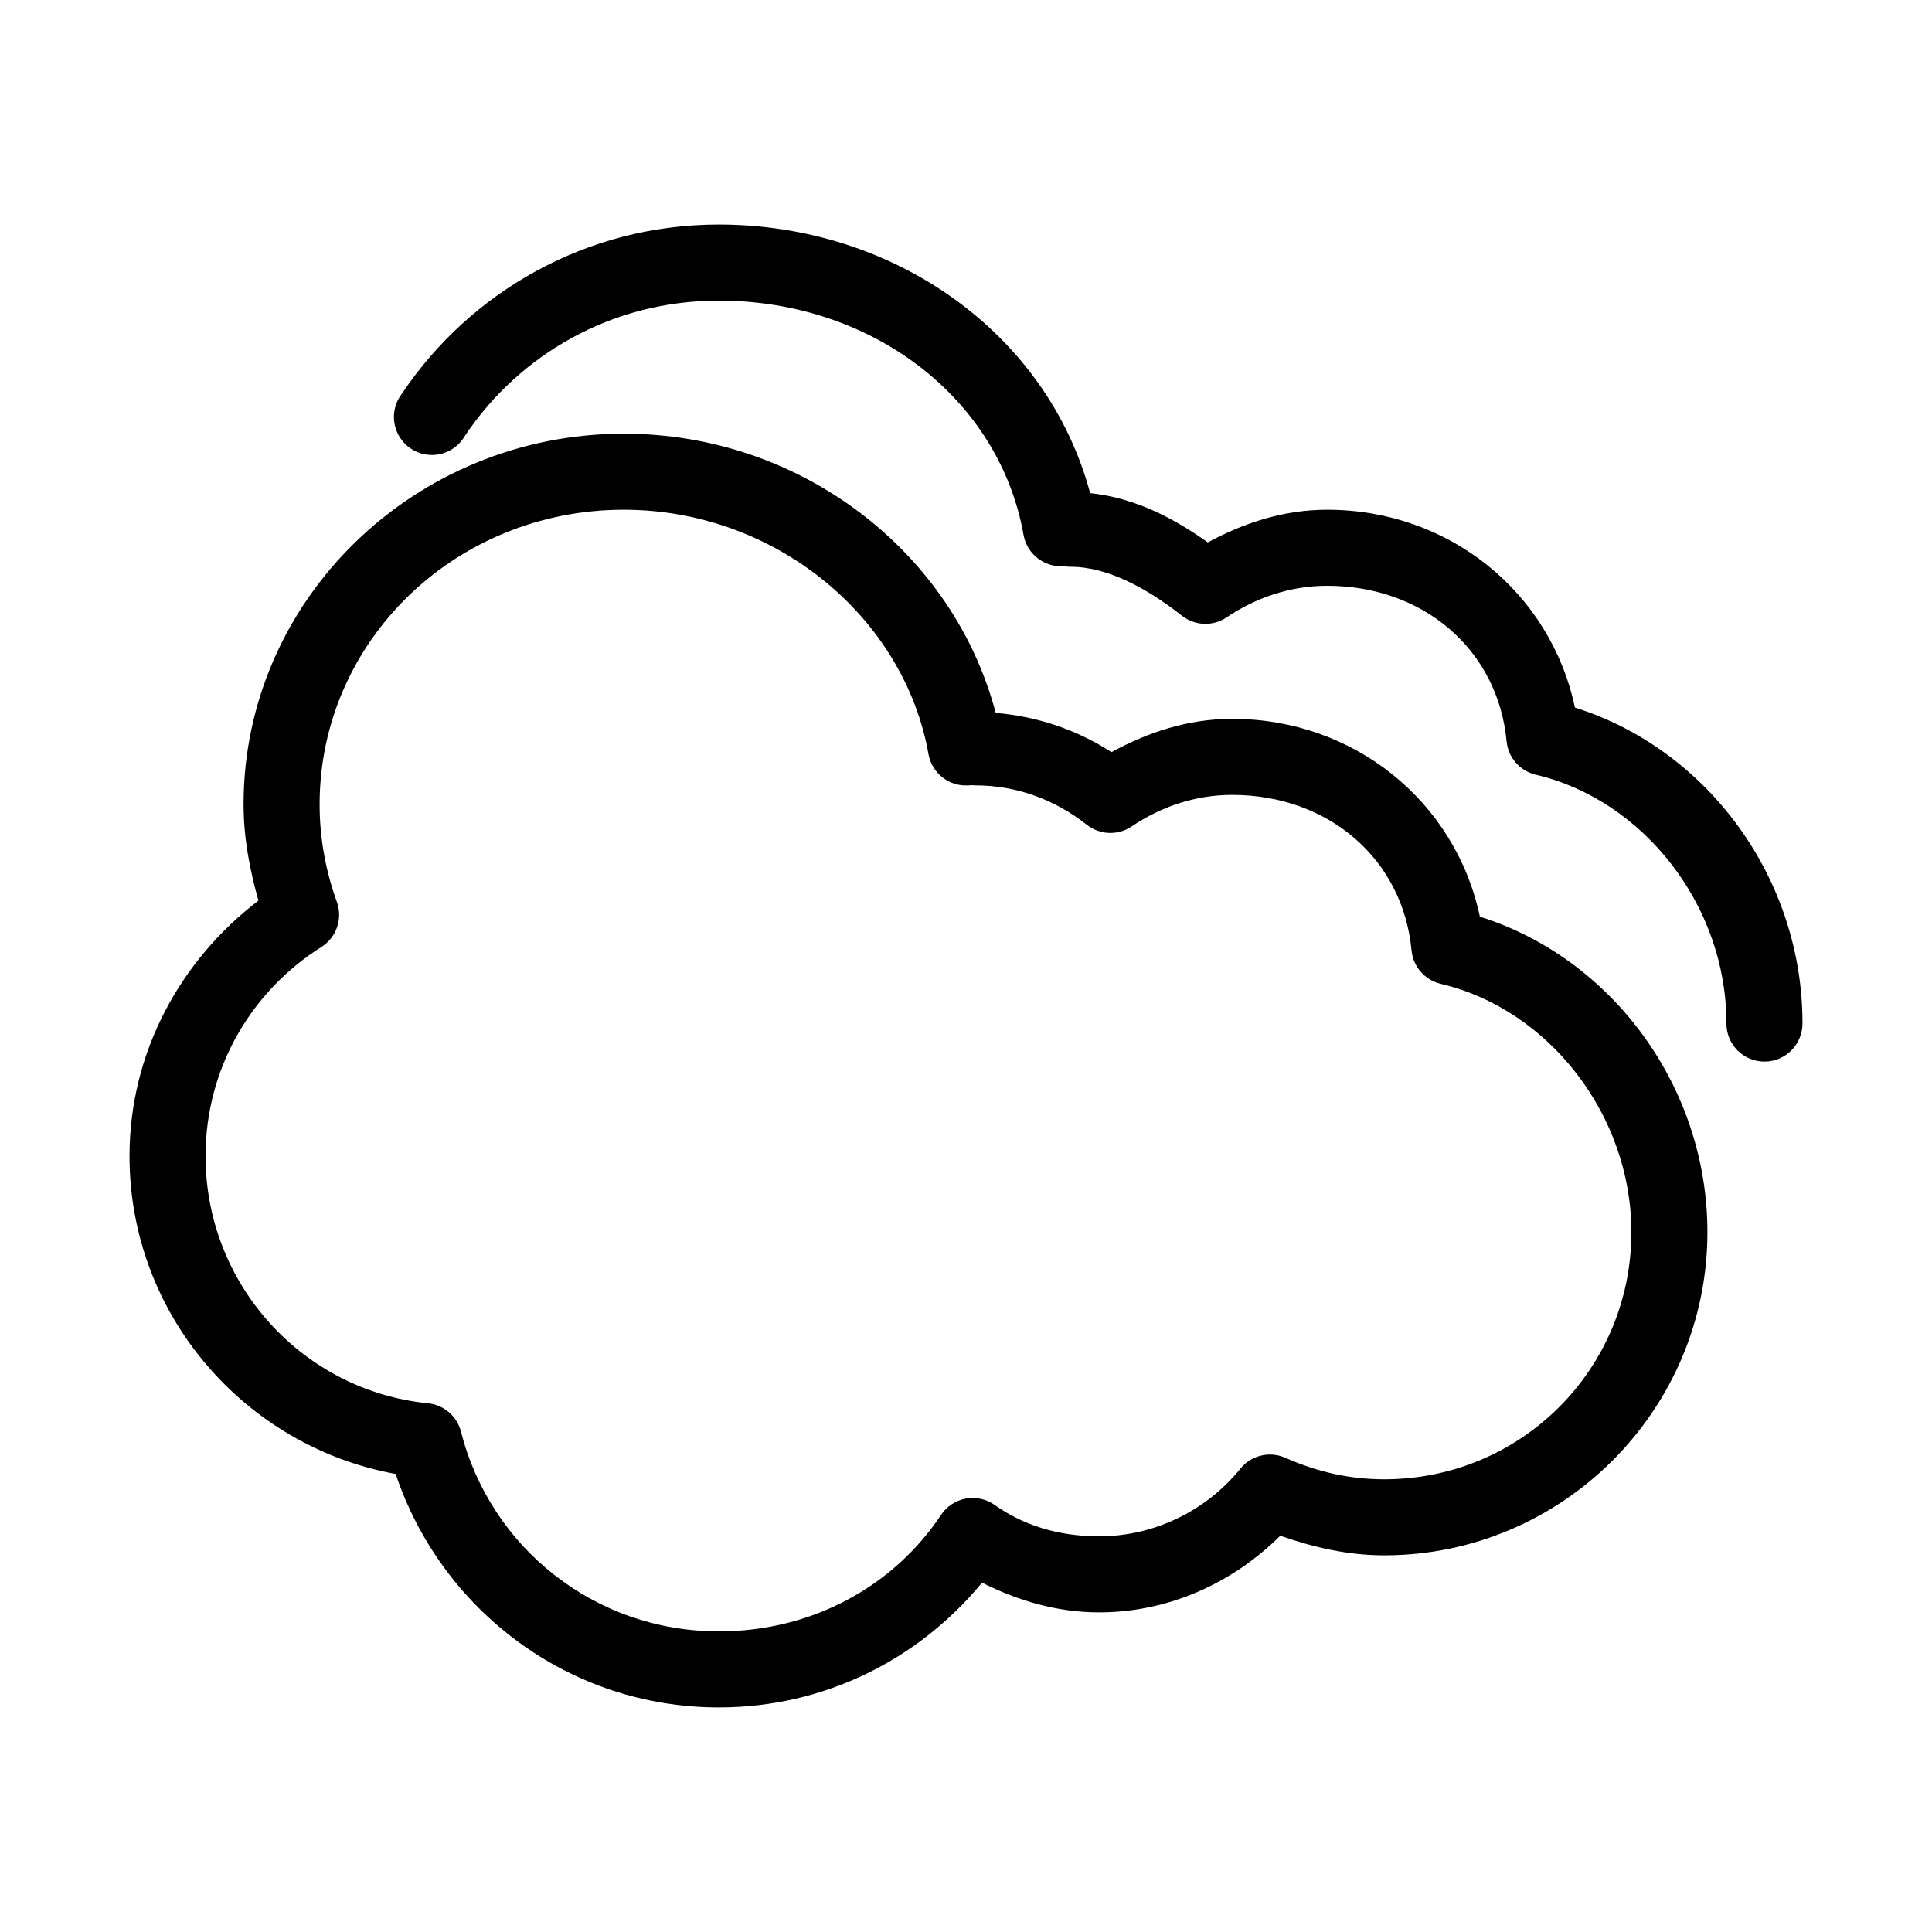 <?xml version="1.0" encoding="UTF-8"?>
<!-- Uploaded to: ICON Repo, www.svgrepo.com, Generator: ICON Repo Mixer Tools -->
<svg fill="#000000" width="800px" height="800px" version="1.1" viewBox="144 144 512 512" xmlns="http://www.w3.org/2000/svg">
 <path d="m334.5 203.51c-35.234 0-65.941 17.953-83.918 44.715-1.754 2.203-2.504 5.039-2.07 7.824 0.43 2.781 2.008 5.258 4.348 6.824 2.34 1.566 5.231 2.082 7.969 1.426 2.738-0.66 5.074-2.438 6.445-4.898 14.398-21.438 38.832-35.738 67.227-35.738 40.488 0 74.359 25.797 80.766 62.191 0.945 5 5.469 8.512 10.551 8.188 0.879-0.059 0.133 0.156 1.887 0.156 9.848 0 20.375 5.777 29.441 12.91 3.453 2.766 8.309 2.957 11.965 0.473 7.734-5.199 16.832-8.344 26.609-8.344 25.488 0 45.273 16.938 47.547 41.246 0.422 4.285 3.523 7.828 7.715 8.816 28.551 6.684 50.539 34.688 50.539 65.812-0.039 2.695 1.004 5.297 2.898 7.219 1.895 1.918 4.481 3 7.176 3 2.699 0 5.281-1.082 7.176-3 1.895-1.922 2.938-4.523 2.902-7.219 0-38.359-25.094-72.516-60.301-83.602-6.496-30.617-33.402-52.426-65.652-52.426-11.633 0-22.176 3.539-31.645 8.656-8.688-6.172-18.898-11.746-31.176-13.066-11.414-42.453-52.016-71.164-98.398-71.164zm-25.191 55.422c-55.379 0-100.76 43.945-100.76 98.242 0 8.906 1.648 17.328 3.938 25.504-20.488 15.637-34.164 39.98-34.164 67.699 0 41.973 30.5 76.961 70.531 84.23 12.051 35.977 45.762 61.875 85.648 61.875 28.086 0 53.031-12.801 69.746-33.062 9.555 4.805 19.934 7.871 31.016 7.871 18.715 0 35.637-7.996 48.02-20.309 8.664 3.023 17.77 5.195 27.551 5.195 47.184 0 85.648-38.465 85.648-85.648 0-38.359-25.094-72.516-60.301-83.602-6.492-30.617-33.402-52.426-65.652-52.426-11.758 0-22.418 3.598-31.961 8.816-9.012-5.781-19.367-9.434-30.699-10.391-11.281-42.793-51.711-73.996-98.559-73.996zm0 20.152c40.09 0 74.348 28.398 80.766 64.863 0.945 5 5.473 8.516 10.551 8.188 1.691-0.113 0.938 0 1.887 0 11.102 0 21.211 3.914 29.441 10.391 3.453 2.766 8.309 2.961 11.969 0.473 7.731-5.199 16.832-8.344 26.605-8.344 25.492 0 45.273 16.938 47.547 41.25 0.426 4.285 3.523 7.828 7.715 8.816 28.551 6.68 50.539 34.684 50.539 65.809 0 36.293-29.203 65.496-65.496 65.496-9.418 0-17.961-2.055-26.133-5.668-4.172-1.879-9.082-0.719-11.969 2.832-8.734 10.805-22.379 17.949-37.469 17.949-10.746 0-20.109-2.926-27.711-8.344-2.223-1.555-4.981-2.148-7.648-1.645s-5.016 2.062-6.519 4.32c-12.574 18.898-34.102 30.859-58.883 30.859-33.09 0-60.586-22.406-68.328-52.898-1.047-4.133-4.578-7.156-8.816-7.559-33.047-3.289-58.883-31.43-58.883-65.496 0-23.422 12.27-43.809 30.699-55.418 4.008-2.531 5.711-7.512 4.094-11.965-2.941-8.133-4.566-16.789-4.566-25.82 0-43.094 35.82-78.09 80.609-78.09z"/>
</svg>